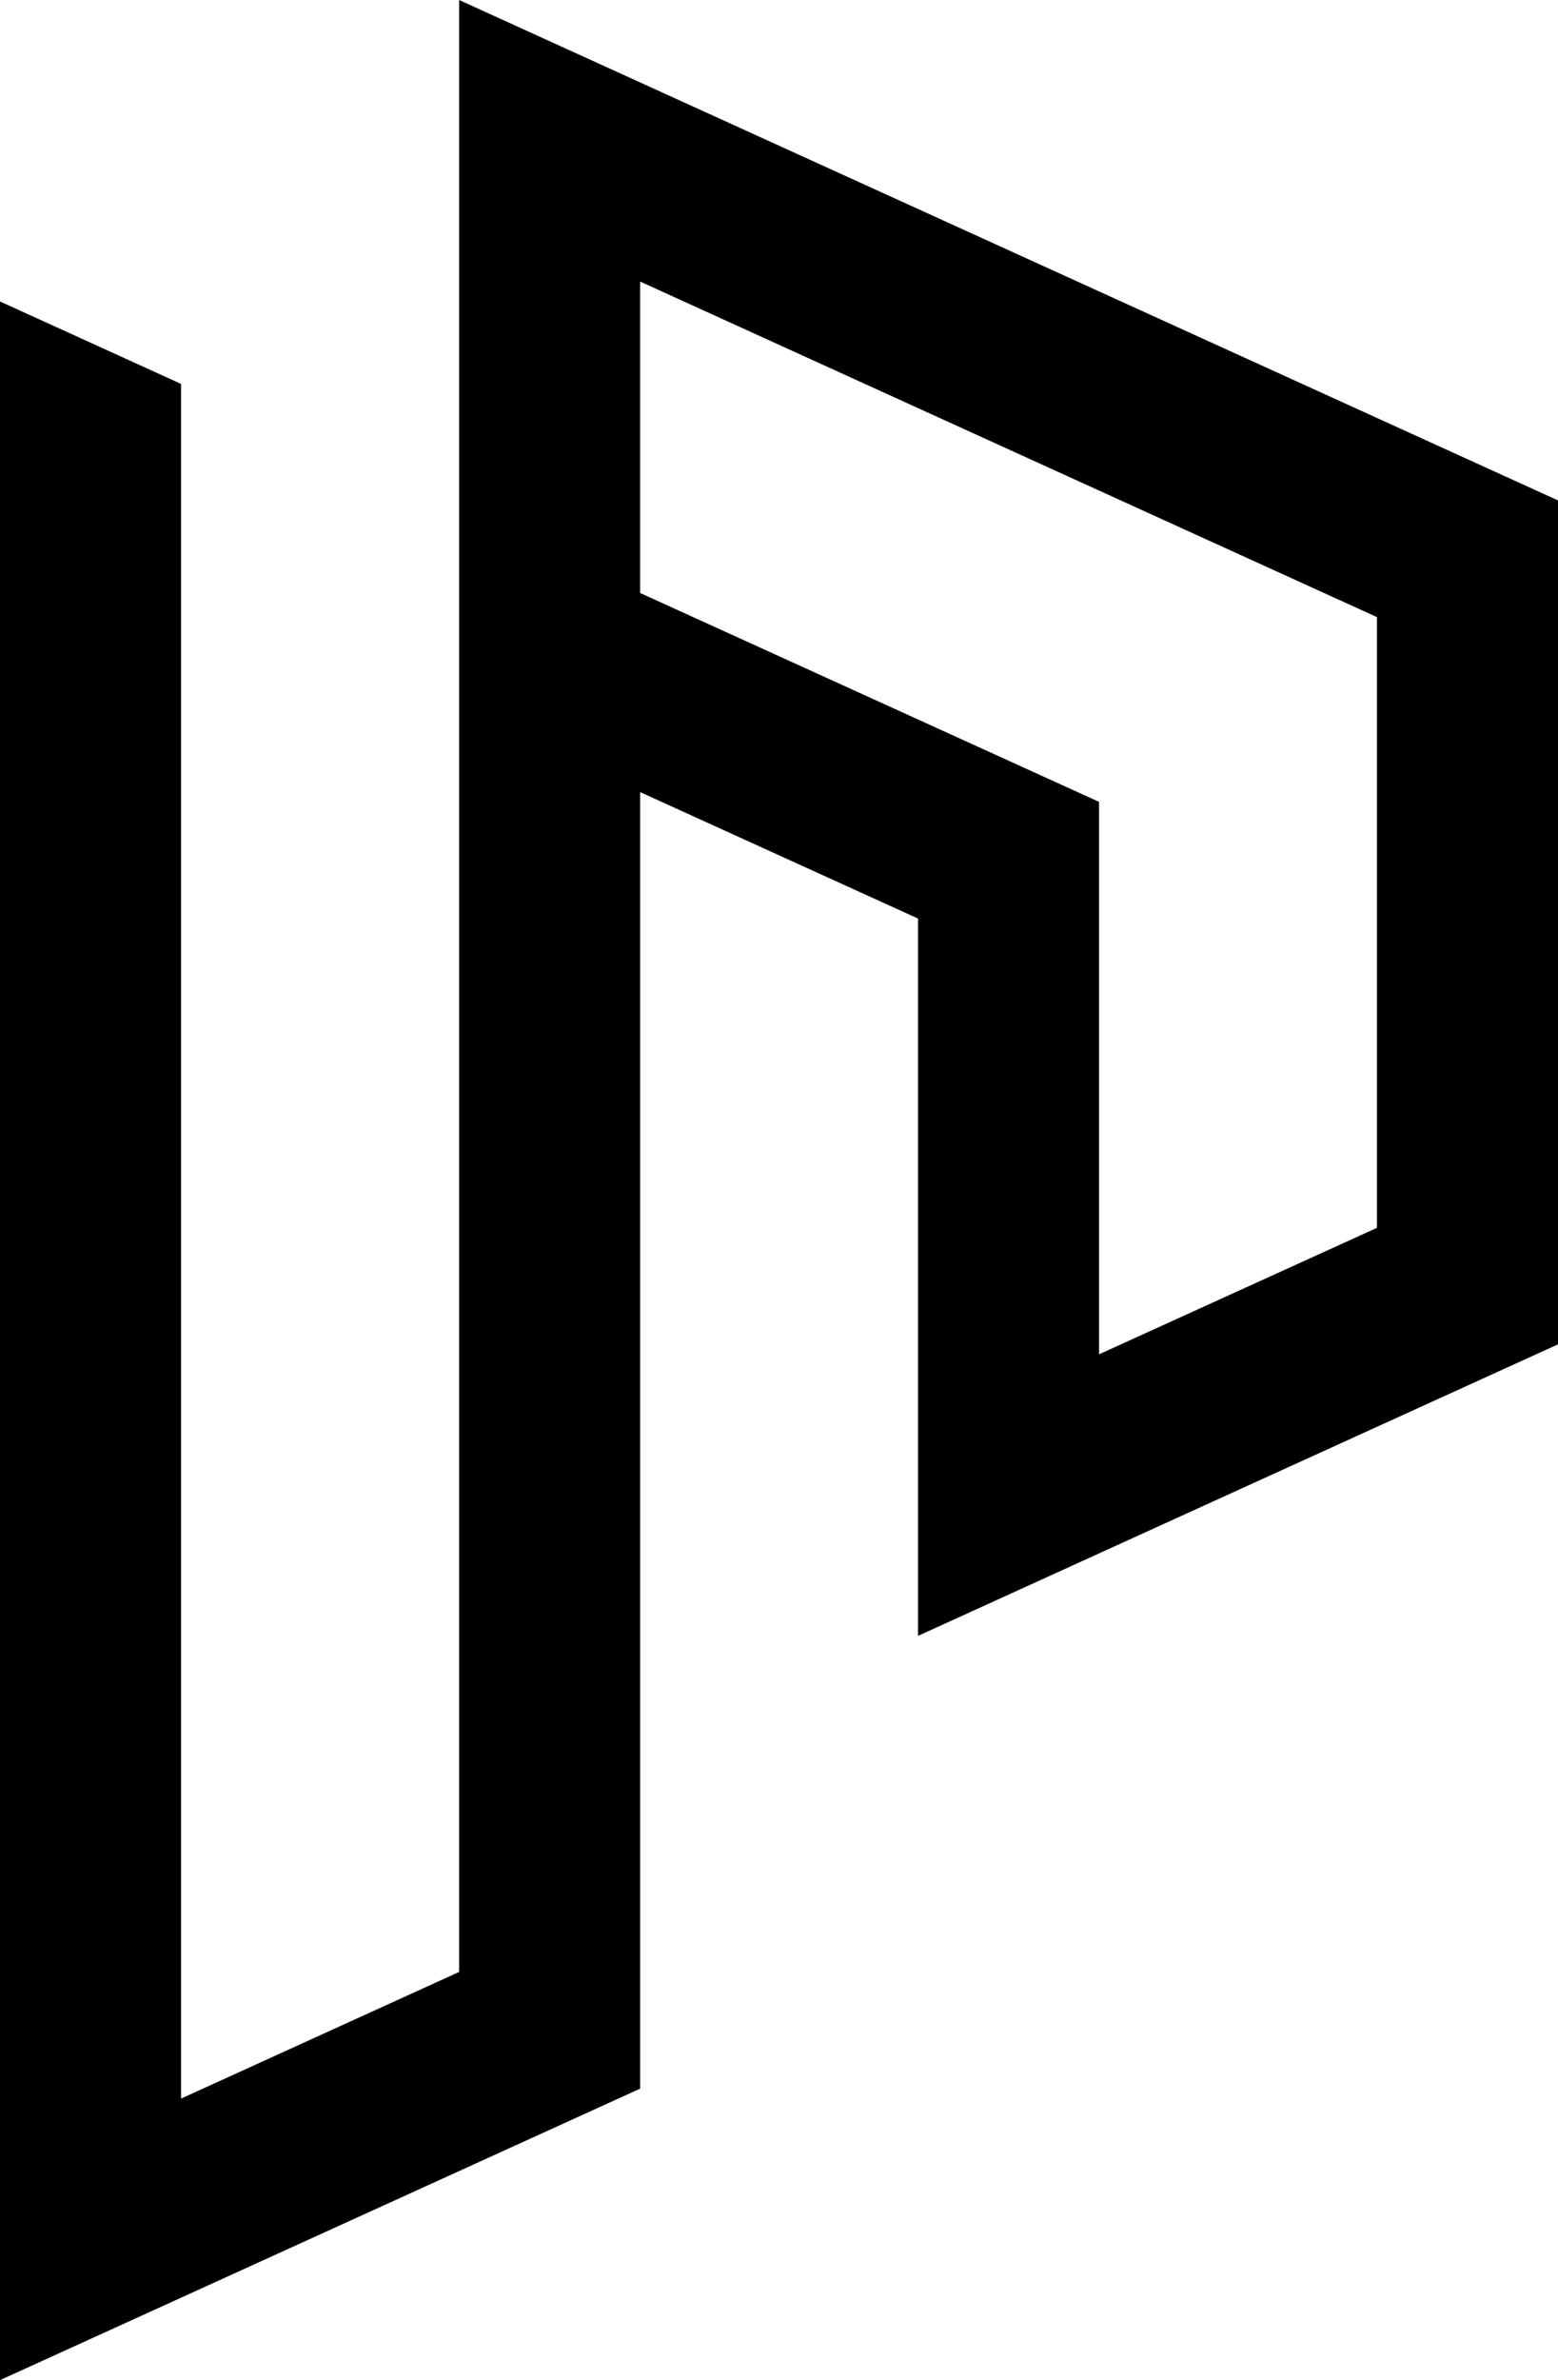 <svg xmlns="http://www.w3.org/2000/svg" id="Layer_2" data-name="Layer 2" viewBox="0 0 695.43 1061.57"><defs><style> .cls-1 { stroke-width: 0px; } </style></defs><g id="Calque_1" data-name="Calque 1"><path class="cls-1" d="m204.93,0v879.51l-124.12,56.48V171.23L0,134.46v927.11l285.74-130.02V353.29l124.04,56.4v319.92l285.65-130.02V223.19L204.93,0Zm409.69,547.63l-124.04,56.4v-246.38l-204.85-93.17V125.58l328.89,149.66v272.4Z"></path></g></svg>